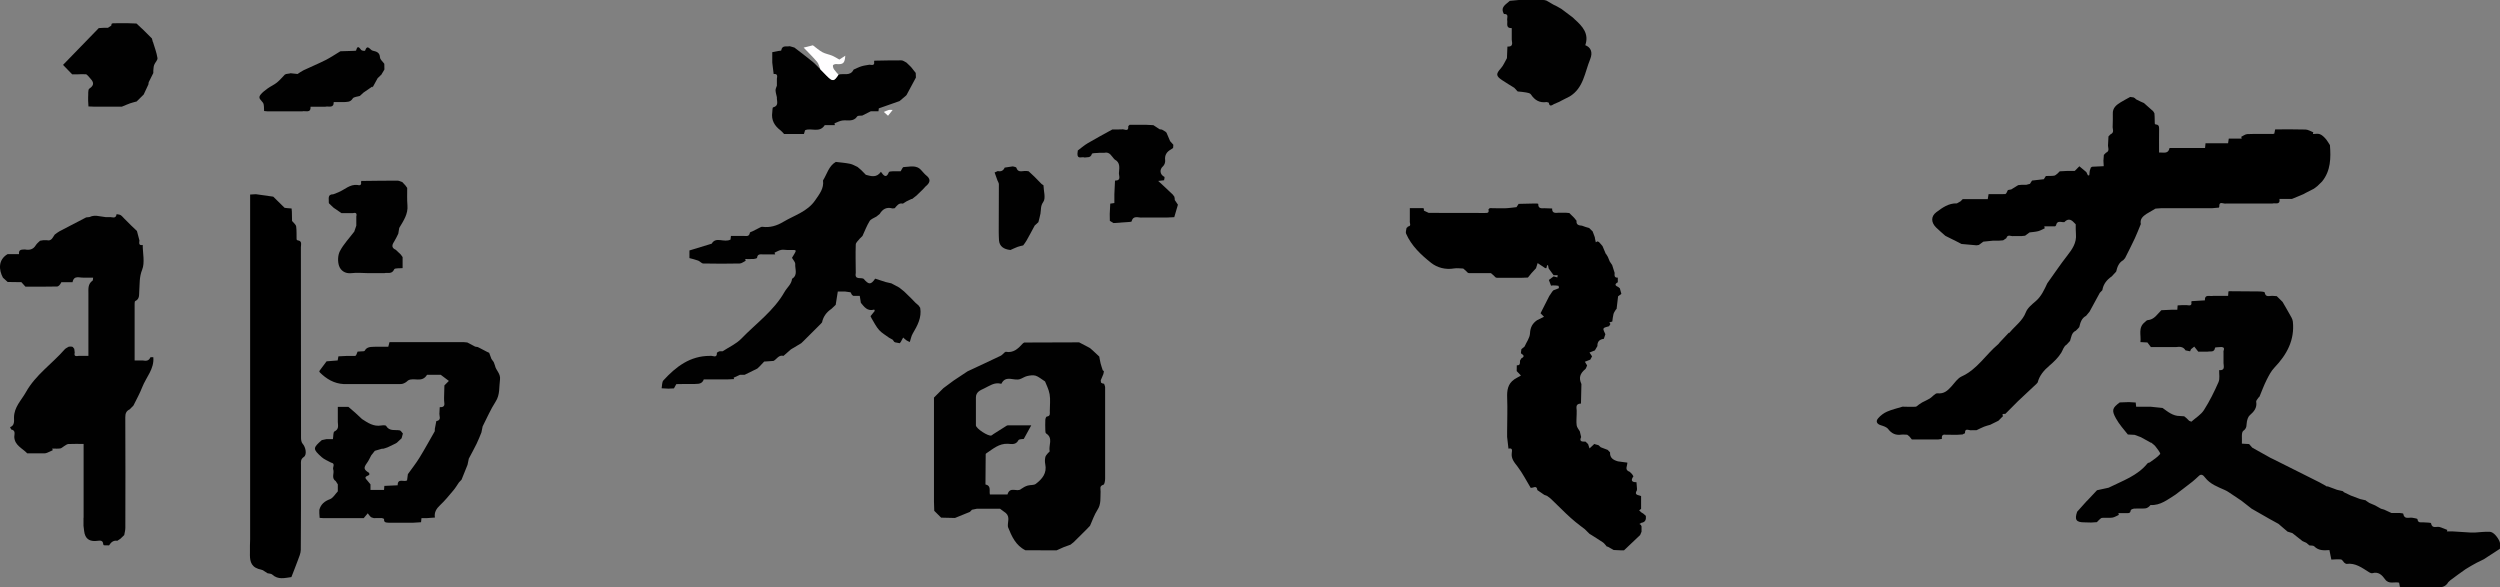 <?xml version="1.0" encoding="UTF-8"?><svg id="_圖層_1" xmlns="http://www.w3.org/2000/svg" viewBox="0 0 540.91 127.08"><rect x="0" y="0" width="540.91" height="127.08" fill="#808080" stroke="none"/><defs><style>.cls-1{fill:#010101;}.cls-2{fill:#fffeff;}</style></defs><path class="cls-1" d="m465.38,95.79c-.72-.4-1.45-.8-2.17-1.2-.44-.17-.89-.34-1.33-.5-.5-.03-.99-.05-1.49-.08-.9-1.13-1.85-2.17-2.58-3.49-.99-1.78-.76-2.28.83-3.45.66-.02,1.33-.05,1.99-.07.49.03.98.06,1.47.09,0,0-.01-.01-.01-.01.03.31.07.62.1.93h3.2c.84.09,1.67.17,2.51.26,1.14.81,2.22,1.75,3.74,1.74.31.02.63.04.94.06.19.15.38.31.56.46.17.17.34.34.51.51.16.07.32.13.48.2.93-.83,2.09-1.51,2.73-2.52,1.22-1.91,2.24-3.97,3.15-6.05.32-.74.11-1.72.14-2.58,1.32.1.97-.82.94-1.54,0-.75,0-1.5,0-2.25-.15-.41.57-1.14-.46-1.22-.48.05-1.35.04-1.37.15-.16,1.12-1.03.71-1.63.86-.67,0-1.33,0-2,0-.24-.3-.47-.59-.87-1.1-.16.13-.44.35-.71.57-.06.15-.12.3-.19.45-.33-.07-.66-.13-.99-.2-.47-.8-1.21-.83-2-.72-.25,0-.5,0-.75.01-.67,0-1.33,0-2-.01-.67,0-1.33,0-2,0-.25,0-.5,0-.75,0-.25-.33-.5-.66-.75-.99-.45-.02-.91-.05-1.51-.08.2-1.48-.58-3.13.97-4.33.19-.15.38-.41.59-.42,1.45-.11,2.08-1.3,2.97-2.15.74-.03,1.49-.06,2.23-.1h1.22c.03-.36.05-.65.07-.94h-.01c.33-.01.65-.04.98-.06.33,0,.67,0,1,0,.54.06,1.18.25.99-.71l.07-.06-.02-.09c.94-.05,1.87-.11,2.88-.17-.03-1.47,1.14-.77,1.83-.98h3.2c.03-.34.05-.64.07-.95.08,0,.15-.02.22-.05,2.2.01,4.4.02,6.61.05.35,0,.99.09,1.01.21.19,1.13.99.73,1.63.74.33.02.66.04.99.07.42.41.84.83,1.25,1.24.5.87,1.02,1.73,1.5,2.61.29.53.67,1.08.73,1.65.42,4-1.3,7.15-3.98,9.95-.72.75-1.22,1.73-1.69,2.66-.59,1.17-1.04,2.41-1.54,3.61-.08.08-.16.17-.24.25-.17.29-.53.62-.48.88.22,1.34-.5,2.14-1.41,2.94-.34.3-.5.86-.6,1.33-.15.71.1,1.39-.78,2.02-.49.35-.23,1.75-.31,2.77.61.04,1.08.06,1.56.09.23.26.46.52.69.78l3.97,2.22c.19.09.38.18.57.27,3.33,1.67,6.66,3.34,10,5.01.42.23.84.47,1.27.7h0c.09.06.18.12.27.18.09,0,.17,0,.26,0,.67.25,1.33.5,2,.74.42.1.83.2,1.25.29.08.08.17.16.25.24.5.24,1,.48,1.5.72.67.25,1.33.5,2,.75.42.1.83.19,1.25.29l.02.08.08.02.04.05c.2.13.4.27.6.4.41.18.82.35,1.24.53.43.24.85.48,1.28.72.22.06.45.13.67.19.53.24,1.05.48,1.58.73.58,0,1.17,0,1.75,0,.28.05.79.06.81.15.23,1.37,1.28.74,2.01.89.38.08,1.05.16,1.07.3.12.93.79.64,1.31.69.57.06,1.59.03,1.62.19.25,1.29,1.22.63,1.86.82.57.17,1.11.41,1.67.63-.03.11-.06.22-.09.32h1.24c1.33.08,2.67.17,4,.25.25,0,.5,0,.75,0,1.1-.07,2.2-.21,3.29-.17.41.01.89.36,1.19.69.4.44.77.97.96,1.52.16.44.04.97.04,1.47-1.16.76-2.33,1.51-3.49,2.27-.5.25-1,.49-1.51.74-.8.46-1.64.88-2.41,1.39-1.13.77-2.22,1.61-3.33,2.42-.08.07-.15.15-.23.22-.07.06-.14.12-.2.18-.58,1.04-1.51,1.21-2.58,1.08-.16-.02-.33.02-.49.04h-6.25c-.37-.03-.74-.06-1.15-.09-.06-.32-.12-.63-.17-.92-1.05-.24-2.22.42-3.04-.73-.64-.89-1.41-1.71-2.74-1.32-.2.06-.49-.07-.69-.19-1.51-.93-2.93-2.08-4.89-1.82-.16.02-.36-.18-.53-.28-.22-.24-.43-.65-.67-.68-.69-.08-1.4,0-2.1.03-.14-.68-.27-1.35-.42-2.06-1.18.08-2.34.16-3.28-.81-.2-.21-.69-.14-1.05-.2-.2-.17-.41-.35-.61-.52-.3-.14-.6-.28-.89-.42l-2.18-1.72c-.35-.11-.71-.22-1.06-.33-.65-.56-1.31-1.12-1.96-1.68-.64-.35-1.28-.69-1.91-1.05-1.3-.73-2.59-1.48-3.88-2.22-.74-.58-1.47-1.15-2.21-1.73-.91-.61-1.81-1.22-2.72-1.82-.27-.18-.55-.35-.85-.48-1.57-.7-3.2-1.28-4.31-2.72-.33-.43-.79-.94-1.41-.28-.42.38-.82.78-1.26,1.13-1.23.97-2.49,1.91-3.73,2.86-1.68,1.04-3.25,2.37-5.39,2.24-.33.4-.71.69-1.13.73-.78.08-1.57,0-2.36.04-.29.02-.78.21-.8.37-.08.78-.61.6-1.07.61-.53,0-1.07,0-1.6,0,.03.13.06.26.1.39-.47.2-.93.52-1.42.59-.73.1-1.49-.01-2.23.05-.23.02-.44.31-.66.47-.15.15-.29.31-.44.46-.42.03-.83.06-1.25.08-.49-.01-.99-.04-1.48-.04-1.76,0-2.14-.57-1.54-2.3.68-.75,1.35-1.51,2.03-2.26.06-.06.12-.12.19-.18.69-.74,1.39-1.47,2.08-2.21.84-.18,1.68-.37,2.53-.55,0,0,.07-.04.07-.04,2.95-1.47,6.16-2.53,8.34-5.24.11-.13.38-.11.52-.22.76-.57,1.61-1.07,2.2-1.79.14-.17-.6-1.11-1.01-1.64-.24-.32-.61-.54-.91-.81Z"/><path d="m463.17,48.54c-.42,1.01-.81,2.04-1.27,3.03-.67,1.44-1.4,2.85-2.11,4.27-.13.15-.26.3-.39.45-.97.53-1.3,1.46-1.53,2.46-.08.1-.16.19-.25.29-.06.06-.12.12-.18.18-.18.19-.35.39-.53.58-1.07.73-1.83,1.67-2.04,2.99-.18.19-.37.38-.55.57-.74,1.36-1.48,2.72-2.22,4.08-.25.3-.5.6-.75.9-.98.51-1.24,1.46-1.47,2.43-.08.09-.16.19-.24.28-.17.17-.33.33-.5.5-.96.43-.97,1.4-1.26,2.22-.24.26-.49.52-.73.79-.66.4-.79,1.14-1.15,1.73-.65,1.07-1.62,2.01-2.59,2.83-1.18,1.01-2.14,2.11-2.53,3.63-.08.1-.17.19-.25.29-1.33,1.25-2.67,2.5-4,3.75-.91.92-1.82,1.83-2.74,2.75-.26.08-.86-.19-.51.5-.08.08-.16.15-.24.23-.25.25-.5.51-.75.76-.51.25-1.02.5-1.52.75-.09.04-.18.09-.26.13-.44.13-.9.24-1.33.41-.55.22-1.09.51-1.63.76-.33,0-.67,0-1,0-.53.18-1.55-.7-1.5.71,0,0-.12-.02-.12-.02-.13.08-.25.15-.38.23-.42.03-.84.06-1.25.08-.81,0-1.62-.01-2.44-.02-.76-.13-.86.33-.81.91-.25.04-.5.07-.75.11-1.92,0-3.83,0-5.75,0-.17-.21-.32-.43-.5-.62-.15-.15-.33-.27-.5-.4-.41,0-.83-.07-1.24-.02-1.22.18-2.12-.21-2.88-1.21-.32-.42-.99-.64-1.55-.81-.87-.25-1.21-.83-.62-1.51.51-.6,1.21-1.13,1.92-1.44,1.07-.47,2.24-.73,3.36-1.08.93.01,1.87.07,2.8.02.26-.01.5-.31.75-.48.23-.15.47-.31.7-.46.55-.28,1.12-.53,1.65-.85.58-.36,1.16-1.17,1.66-1.12,1.43.16,2.2-.59,3.02-1.49.7-.77,1.33-1.76,2.21-2.16,3.39-1.53,5.22-4.74,7.93-6.99.12-.1.21-.25.31-.38l1.95-2.07s.1.03.1.03c.06-.06.12-.13.18-.19,1.17-1.4,2.72-2.44,3.42-4.28.36-.93,1.3-1.69,2.11-2.38,1.26-1.07,1.87-2.5,2.54-3.91l.18-.25c1.35-1.88,2.64-3.81,4.06-5.63,1.11-1.42,2.13-2.82,1.95-4.76-.06-.7-.04-1.41-.05-2.11-.15-.15-.31-.31-.46-.46-.67-.72-1.33-.72-2,0-.67.07-1.58-.49-1.8.71-.07.07-.13.13-.2.2h-2.34c.03.14.07.28.1.42-.47.21-.93.49-1.42.62-.61.16-1.25.18-1.87.27-.32.24-.64.47-.96.71-.25.03-.5.06-.75.08h-1.75c-.53.12-1.28-.5-1.56.46-.23.15-.46.31-.69.46-.33.03-.67.06-1,.08-.42,0-.83,0-1.25,0-.68.07-1.36.14-2.04.21-.32.24-.64.47-.96.71-.17.03-.33.06-.5.08-1.09-.1-2.17-.19-3.26-.29-.5-.26-.99-.51-1.49-.77-.17-.08-.33-.16-.5-.24-.5-.25-1-.5-1.5-.75-.67-.6-1.37-1.18-2.01-1.81-1.09-1.08-1.15-2.4.05-3.3,1.3-.97,2.67-1.98,4.46-1.91.27-.15.54-.3.8-.46.15-.15.3-.3.45-.46h5.42c.07-.42.12-.72.18-1.09h1.65c.5,0,1,0,1.5,0,.17,0,.34,0,.5-.01.07-.07.14-.13.2-.2.11-.22.22-.45.33-.67.24-.04.48-.08.72-.13.5-.31,1.01-.62,1.51-.93.25-.02.49-.04.74-.07.33,0,.67,0,1,0,.27-.07.53-.14.8-.21.15-.24.3-.47.45-.71.85-.1,1.7-.2,2.55-.29.15-.23.3-.47.45-.7.6-.02,1.21.02,1.8-.07.26-.04.5-.31.74-.48.15-.15.3-.3.45-.46.58-.03,1.17-.06,1.75-.09.5,0,1,0,1.5,0,.07-.07.14-.13.21-.2.26-.27.53-.53.79-.8.5.42,1.01.84,1.51,1.26.12.25.24.49.36.74.09-.03.19-.05.28-.08.03-.3.06-.61.09-.91.08-.24.16-.49.24-.73.09-.06.18-.12.27-.18.83-.04,1.66-.08,2.52-.12-.02-.46-.04-.83-.06-1.19.03-.42.06-.83.09-1.25.15-.15.3-.3.45-.46.94-.4.36-1.18.46-1.79.03-.58.06-1.17.09-1.75.15-.15.3-.3.45-.46.93-.4.37-1.18.46-1.79.01-.87.07-1.75.03-2.62-.07-1.3.77-1.94,1.71-2.52.67-.41,1.37-.77,2.05-1.15.24.03.48.07.72.1.1.06.2.12.3.17.08.08.16.15.24.23l.02.02c.32.16.65.32.97.48.24.11.49.22.73.32.2.18.39.35.59.53.47.41.94.83,1.4,1.24.09.15.18.29.27.44.02.25.03.5.05.75,0,.5.02,1,.03,1.5.06.06.12.12.18.18.65,0,.77.38.76.95-.03,1.68-.01,3.36-.01,5.11.96-.05,1.98.4,2.27-.97h7.68c.04-.39.07-.68.1-1.03h4.88c.05-.35.1-.65.15-1h2.8c-.03-.13-.07-.26-.1-.4.43-.2.86-.56,1.3-.58,1.83-.07,3.66-.03,5.5-.03.12,0,.23-.05.35-.07.07-.32.13-.62.19-.92,2.25,0,4.41-.04,6.58.03.56.02,1.11.39,1.67.6-.03.12-.06.25-.09.37.5,0,1.05-.13,1.49.03.47.17.88.57,1.22.95.38.42.66.94.98,1.42.21,2.79.19,5.53-1.7,7.87-.34.33-.67.66-1.01.99-.25.19-.5.38-.75.57-.59.3-1.19.61-1.78.91-.16.09-.31.17-.47.26-.44.19-.88.37-1.33.56-.39.16-.78.32-1.17.48-.42,0-.83,0-1.25,0h-1.46c.21,1.39-.9.82-1.54,1-3.33,0-6.67,0-10,0-.52.18-1.55-.7-1.49.71-.07.04-.08.1-.04.17-.49.04-.98.08-1.47.13-3.67,0-7.33,0-11,0-.43.03-.86.06-1.29.09-.65.38-1.31.77-1.96,1.15-.78.53-1.45,1.12-1.21,2.21Z"/><path d="m355.17,113.79v1.25c-.1.24-.2.48-.3.72-1.16,1.1-2.33,2.21-3.49,3.31-.17,0-.33,0-.5.01-.58-.03-1.17-.06-1.75-.08-.42-.24-.83-.47-1.25-.71-.08,0-.16-.02-.23-.04-.27-.3-.5-.66-.82-.89-.95-.65-1.94-1.24-2.92-1.86,0,0,.01.01.01.01-.34-.34-.68-.67-1.02-1.01-.68-.53-1.38-1.03-2.04-1.58-.7-.58-1.38-1.19-2.04-1.82-.99-.94-1.96-1.91-2.94-2.86-.16-.15-.32-.3-.48-.45-.22-.17-.45-.33-.67-.5,0,0,0,0,0,0-.2-.07-.4-.15-.6-.22-.5-.34-1-.69-1.5-1.03-.13-1.19-.95-.38-1.45-.5-.93-1.53-1.74-3.15-2.82-4.57-.7-.91-1.42-1.7-1.27-2.93.05-.53.26-1.18-.71-.97-.1-.84-.19-1.68-.29-2.53,0-.42,0-.83,0-1.25.01-2.4.1-4.8.01-7.2-.06-1.61.11-3.02,1.54-4.01.16-.1.32-.2.48-.29.32-.18.64-.36.96-.54-.31-.32-.61-.64-.92-.96,0-.42.01-.83.02-1.25.79.06.69-.51.69-.99.1-.17.19-.34.29-.51.66-.33.66-.66,0-1-.03-.08-.05-.17-.08-.25.03-.25.07-.5.1-.75.22-.18.45-.36.67-.54.42-.95,1.14-1.89,1.19-2.86.06-1.31.53-2.17,1.53-2.86.5-.25,1-.49,1.5-.74-.25-.25-.5-.51-.75-.76.63-1.24,1.26-2.49,1.89-3.73.22-.33.44-.65.66-.98.08-.09.17-.18.25-.27.39-.14.79-.27,1.16-.45.05-.02-.03-.51-.1-.52-.4-.07-.82-.07-1.23-.08-.12,0-.24.04-.36.06-.16-.41-.31-.83-.47-1.24.34-.26.69-.51,1.03-.77.27.07.54.15.81.22.02-.16.05-.32.07-.48h-.89c-.35-.48-.7-.97-1.06-1.45-.05-.23-.09-.47-.14-.7-.07,0-.13,0-.2,0-.05.21-.1.41-.15.62-.08,0-.17,0-.25.01-.55-.37-1.1-.74-1.65-1.1-.12.37-.23.74-.35,1.12-.08.09-.16.18-.25.27-.24.26-.49.53-.73.79-.26.32-.51.63-.77.95-.42.02-.83.03-1.25.05-1.83,0-3.67,0-5.5,0-.08-.03-.17-.06-.25-.08-.15-.15-.3-.3-.46-.46-.18-.15-.36-.31-.54-.46-1.58,0-3.17,0-4.75,0-.08-.03-.17-.06-.25-.08-.15-.15-.3-.3-.46-.46-.18-.15-.36-.31-.54-.46-.66-.01-1.34-.13-1.98-.02-1.84.32-3.64-.17-4.94-1.19-2.18-1.73-4.28-3.68-5.44-6.34-.15-.33.06-.82.1-1.24.09-.07.18-.13.27-.2l-.03-.08c.92-.1.38-.78.47-1.21v-2.79h2.79c.08.03.17.06.25.08,0,.15,0,.3,0,.46.35.16.69.32,1.04.49,4.03,0,8.07,0,12.1.02.54,0,1.05.04.82-.76.1-.1.19-.19.29-.29,1.11.01,2.22.06,3.32.03.82-.02,1.65-.16,2.47-.24.15-.24.31-.47.46-.71,1.17-.03,2.33-.06,3.5-.08.17,0,.33,0,.5,0,.08.03.17.06.25.08-.05.98.6,1,1.31.94.56.02,1.13.04,1.69.06-.04,1.02.64.99,1.35.92.55,0,1.1,0,1.65,0,.24.02.47.04.71.06.34.34.69.68,1.03,1.01.18.22.36.44.54.66-.11.91.51,1.01,1.18,1.07.26.09.52.19.78.28.25.07.51.15.76.22.25.24.51.49.76.73l.47,1.26c.02.13.04.25.06.38.05.24.11.48.16.73.12-.07.23-.14.35-.21.11.05.22.09.33.14.24.28.49.55.73.83,0,0,.03.03.03.03l.58,1.37c.03.08.06.16.09.24.06.08.13.16.19.24l.3.5c.14.34.28.67.42,1.01.17.26.35.51.52.77.18.56.35,1.12.53,1.68-.01.51-.14,1.09.69,1.04,0,.33,0,.67,0,1-.67.37-.66.7.06,1,.13.1.25.2.38.3.11.4.22.8.33,1.21-.24.18-.47.36-.71.53-.11.91-.22,1.81-.32,2.72-.06.06-.12.12-.18.18-.17.31-.4.59-.49.92-.14.53-.18,1.09-.26,1.64-.21.06-.42.12-.64.18.08.12.15.24.23.35-.1.16-.19.32-.29.48-.42.16-1.06.21-1.19.5-.14.28.24.81.39,1.23-.11.33-.22.67-.33,1-.93.11-1.43.59-1.39,1.56-.18.31-.37.63-.55.94-.39.15-.77.31-1.16.46.18.28.37.55.55.83-.13.24-.25.47-.38.71-.39.15-.78.31-1.17.46.16.27.32.53.48.8-.06.15-.12.29-.18.44-.05.1-.1.2-.15.3-1.25,1.01-1.51,1.97-.9,3.28l-.1,4.22c-1.42.05-.84,1.11-.93,1.84,0,.14,0,.28,0,.41-.01.82-.11,1.66,0,2.47.06.45.44.87.68,1.3.1.41.19.82.29,1.24-.45.91.11,1,.8.98.07,0,.14.01.2.02.06.07.12.13.17.2.11.1.22.21.33.31.1.31.21.62.31.94.32-.3.64-.59.96-.89,0,0-.03-.09-.03-.09.34.09.67.19,1.01.28.09.08.17.16.26.23,0,0,0,.01,0,.01.08.07.15.14.23.21.5.19,1,.38,1.5.57.17.18.34.36.51.53-.07,1.21.72,1.67,1.71,1.95.51.07,1.03.14,1.54.21.17.02.34.04.51.06l-.02-.03c.07.7-.72,1.61.51,2.02.17.16.34.32.51.49.1.16.2.32.3.49-.61.85-.41,1.29.66,1.27.04.5.08,1,.12,1.51-.04.07-.04.14-.02.22-.71,1.14.39,1,.9,1.28,0,.92,0,1.83,0,2.75-.14.11-.28.22-.42.33.15.14.29.28.44.42.15.09.3.18.45.28.19.16.38.33.56.49.08.75-.06,1.37-.96,1.5-.15.09-.29.17-.44.26.12.08.24.15.35.23.03.08.06.17.08.25Z"/><path class="cls-1" d="m18.09,112.05c0-5,0-10,0-15v-1c-1.15,0-2.22-.03-3.3.02-.31.02-.61.28-.9.45-.29.16-.55.46-.85.51-.57.08-1.15.02-1.73.02.03.12.07.24.1.36-.47.21-.93.46-1.42.62-.26.09-.57.04-.86.06-.75,0-1.5,0-2.25,0-.33,0-.67,0-1-.01-1.02-1.1-2.7-1.69-2.79-3.53,0-.63.37-1.42-.67-1.63-.08-.17-.16-.33-.24-.5,1.05-.35.85-1.44.85-2.06.01-2.31,1.59-3.73,2.59-5.53,2.1-3.75,5.64-6.1,8.37-9.23.23-.26.59-.4.89-.59.17,0,.33-.02.5-.03.12.03.24.06.36.08.11.14.22.28.33.42l.1.8c-.24.99.44.75.96.71h2c0-.94,0-1.88,0-2.83,0-3.54,0-7.08,0-10.62,0-1.04-.14-2.1.9-2.82.11-.08.07-.38.12-.65h-2.02c-.92.07-2.13-.6-2.43.98h-2.42c-.23.5-.58.93-.94.94-2.36.06-4.73.03-6.84.03-.39-.44-.63-.7-.87-.97-.99-.01-1.98-.03-2.97-.04-.34-.31-.69-.62-1.03-.94-.87-1.65-1.09-3.83,1-5.08h2.49c-.14-1.08.62-.97,1.26-1.02.98.19,1.8.03,2.37-.92.22-.37.6-.64.91-.96.24-.04.48-.08.72-.12.25,0,.5,0,.75,0,1.04.26,1.27-.63,1.71-1.21.35-.25.68-.53,1.05-.73,1.91-1.01,3.83-2,5.75-2.99.25-.03.49-.05.74-.08.17-.06.34-.13.5-.19.17-.03.33-.05.5-.08.17,0,.33,0,.5,0,.67.1,1.33.19,2,.29.25,0,.5,0,.75,0,.58-.09,1.44.5,1.6-.64.29.06.62.06.86.2.3.18.53.49.79.75.5.5.99.99,1.49,1.49.42.4.84.8,1.26,1.2.18.68.36,1.37.54,2.05-.05.54-.21,1.14.71.97,0,1.81.5,3.82-.13,5.38-.64,1.59-.5,3.06-.62,4.6-.06.82.12,1.71-.87,2.16-.11.05-.13.38-.13.58,0,4.06,0,8.12,0,12.27h1.75c.69.12,1.31.14,1.65-.66.04-.09.42-.03.64-.05.25,2.54-1.56,4.34-2.39,6.48-.53,1.37-1.26,2.67-1.91,3.99-.27.27-.54.55-.81.82-.74.35-.96.89-.95,1.73.04,7.97.03,15.95.01,23.92,0,.52-.15,1.04-.24,1.55-.27.26-.55.52-.82.79-.23.15-.45.3-.68.45-.86-.15-1.37.34-1.78.99-.38,0-.75-.02-1.13-.02-.05-.07-.09-.14-.14-.21-.02-.86-.61-.84-1.21-.76-1.08.14-2.11,0-2.63-1.05-.32-.64-.29-1.46-.42-2.2,0-.58,0-1.17,0-1.75Z"/><path class="cls-1" d="m180.83,65.94c-.31.3-.63.59-.94.89-1.06.71-1.77,1.66-2.03,2.92-.09.1-.17.2-.26.3-.16.16-.32.32-.48.48-1.09,1.09-2.18,2.17-3.27,3.26-.16.16-.32.31-.49.47-.74.44-1.48.88-2.23,1.33l-1.61,1.41c-1.04-.28-1.44.71-2.15,1.09-.68.05-1.35.09-2.03.14-.33.35-.67.71-1,1.06-.16.15-.33.31-.49.46-.91.45-1.82.89-2.73,1.34-.33,0-.67,0-1,0-.46.21-.93.42-1.39.63l.11.3c-.49.02-.98.05-1.47.07-1.25,0-2.5,0-3.75,0h-1.35q-.32.95-1.42.96c-.24,0-.49.03-.73.04-.17,0-.34,0-.5,0-.33,0-.67,0-1,0-.33,0-.67,0-1,0-.43,0-.86.01-1.29.02-.17.31-.34.61-.51.92-.4.02-.8.04-1.2.06-.49-.03-.99-.05-1.48-.08h.01c.12-.57.05-1.33.39-1.71,2.71-2.96,5.78-5.32,10.07-5.3.54-.15,1.54.67,1.51-.7.16-.1.32-.19.49-.29.25,0,.5,0,.75-.01,1.36-.9,2.94-1.59,4.04-2.73,3.2-3.31,7.04-6.02,9.37-10.15.53-.93,1.49-1.62,1.6-2.8,1.32-.81.61-2.11.69-3.18.03-.43-.45-.9-.7-1.36.18-.29.36-.59.53-.88.17-.37.66-.85-.29-.81-.42,0-.83,0-1.25,0-.46-.01-.93-.11-1.36-.02-.49.11-.94.39-1.41.6.05.12.09.25.14.37-.87,0-1.74,0-2.61,0-.56,0-1.21-.16-1.31.74-.01.11-.45.23-.7.25-.62.04-1.24.01-1.86.01.03.13.07.25.1.38-.44.21-.87.59-1.31.59-2.62.06-5.24.05-7.86,0-.37,0-.71-.47-1.1-.62-.57-.22-1.18-.35-1.9-.55v-1.65c1.54-.47,3.12-.95,4.82-1.47.9-1.62,2.69-.14,4.07-.89.01-.14.05-.43.09-.79.95,0,1.82,0,2.68,0,.57,0,1.28.25,1.42-.7.02-.12.34-.19.53-.28.49-.25.98-.51,1.48-.75.22-.11.47-.27.69-.24,1.66.22,3.14-.23,4.55-1.08,2.38-1.42,5.22-2.21,6.88-4.66.87-1.28,1.94-2.54,1.69-4.29.87-1.37,1.22-3.11,2.77-4.01,1.03.13,2.07.2,3.08.41.56.11,1.08.44,1.62.68,0,0-.01-.01-.01-.01.27.23.54.46.81.69.33.34.67.68,1,1.02,1.16.32,2.33.68,3.26-.65.59.84,1.17,1.51,1.72.08.06-.15.51-.18.79-.19.62-.03,1.24,0,1.76,0,.25-.38.43-.91.63-.91,1.32-.03,2.75-.57,3.84.69.37.39.69.82,1.11,1.15.82.66.89,1.32.14,2.06-.11.1-.23.2-.34.3-.12.13-.24.26-.36.4-.12.12-.24.25-.36.37-.32.31-.64.62-.96.93-.08.08-.16.15-.23.23-.33.26-.67.52-1,.78-.09-.03-.16-.01-.23.04-.33.16-.65.32-.98.47-.26.16-.51.33-.77.49-.9-.22-1.3.45-1.77.99-.16.02-.32.03-.48.05-1.26-.37-2.14.13-2.78,1.2-.24.19-.48.38-.72.57-.5.31-1.18.51-1.46.97-.62,1.01-1.04,2.14-1.54,3.22-.19.18-.38.37-.57.55-.31.43-.87.85-.88,1.29-.08,2.05-.01,4.11,0,6.16-.29,1.58,1.09.9,1.7,1.26,1.11,1.32,1.57,1.32,2.5-.03.75.24,1.5.49,2.26.73.42.1.83.2,1.25.29.5.26.99.53,1.49.79.09.05.18.11.26.16.33.27.66.54,1,.8.51.49,1.01.99,1.52,1.48.33.34.66.67.98,1.01.21.18.41.35.62.53.12.17.24.35.36.52.36,2.12-.6,3.85-1.62,5.58-.32.54-.42,1.21-.63,1.82-.23-.11-.48-.2-.69-.34-.27-.18-.5-.41-.75-.63-.17.31-.33.62-.5.93-.08.1-.16.2-.23.3-.35-.07-.71-.13-1.06-.2l-.04-.07h-.08c-.12-.16-.24-.32-.36-.49-.25-.14-.51-.28-.76-.42-.73-.55-1.57-1-2.17-1.67-.65-.72-1.08-1.64-1.6-2.48-.12-.2-.21-.42-.26-.52.35-.43.64-.79.92-1.14-.04-.1-.07-.19-.11-.29-1.5.44-2.16-.58-2.9-1.46-.08-.47-.15-.95-.24-1.5h-1.39c-.1-.07-.2-.15-.3-.22-.1-.19-.2-.37-.3-.56-.39-.05-.77-.11-1.16-.16h-1.6c-.16,1.01-.31,1.93-.45,2.85Z"/><path class="cls-1" d="m82.88,97.09c-.08,0-.17,0-.25,0-.51.15-1.02.3-1.53.45-.26.33-.52.66-.78.99-.3.55-.55,1.14-.92,1.64-.77,1.06-.72,1.42.45,2.14.02.08.04.16.07.24-.03.07-.05.14-.05.22-.4.27-1.27.33-.47,1.11.25.31.5.61.76.92v1.21h2.93c.03-.31.05-.6.07-.88.94-.04,1.88-.08,2.88-.13-.01-1.63,1.38-.64,2.03-1.05.06-.48.12-.92.18-1.36.84-1.18,1.75-2.32,2.51-3.56,1.16-1.88,2.21-3.82,3.31-5.73,0-.17,0-.33.01-.5.11-.56.21-1.12.32-1.68,1.25-.22.55-1.18.68-1.82.02-.4.04-.8.06-1.2.66.03,1.12-.14.99-.95-.06-.36-.04-.73-.05-1.1.02-.89.05-1.78.07-2.66.32-.32.65-.65.97-.97-.58-.44-1.17-.88-1.75-1.32-.58,0-1.17,0-1.75,0h-1.23c-1.1,1.84-2.9.46-4.12,1.23-.34.34-.73.58-1.16.71-.31.09-.66.04-.99.06-.5,0-1,0-1.5,0-.42,0-.83,0-1.25,0-3,0-6,0-9.01,0-2.08-.11-3.73-1.1-5.17-2.53-.04-.09-.08-.17-.12-.26.53-.71,1.06-1.42,1.59-2.13.77-.06,1.55-.12,2.4-.19.05-.28.11-.57.16-.89.59-.03,1.12-.06,1.65-.08.5,0,1,0,1.5,0,.17,0,.34,0,.5,0,.07-.07.14-.13.2-.2.1-.25.2-.5.3-.74.25-.02.5-.03.75-.05.27-.04.71.02.78-.13.51-.94,1.39-.82,2.22-.87h2.89c.08-.32.17-.64.26-1h16.1l.74.07c.57.3,1.13.6,1.7.9.19.03.37.06.56.09.17.08.33.16.5.25.5.26.99.52,1.49.78.16.07.32.15.48.22l.49,1.33c.16.22.33.45.49.67.09.25.18.5.27.74.19,1.07,1.27,1.73,1.09,3.06-.23,1.62.04,3.25-.96,4.78-1.09,1.68-1.88,3.56-2.8,5.35-.09.43-.17.86-.26,1.3-.34.82-.65,1.65-1.04,2.44-.53,1.09-1.13,2.16-1.69,3.23-.09.44-.18.88-.27,1.32l-1.3,3.23c-.19.2-.38.39-.56.59-.39.57-.74,1.17-1.18,1.69-.93,1.1-1.84,2.24-2.89,3.22-.82.77-1.32,1.56-1.13,2.69-.57.04-1.15.08-1.72.12h-1.19c-.03.29-.06.59-.09.89-.57.04-1.15.07-1.72.11-1.75,0-3.5,0-5.25,0-.52-.05-1.13.03-1.03-.82,0-.04-.31-.13-.47-.19-.58,0-1.17,0-1.75.01-.22-.08-.49-.11-.66-.25-.25-.22-.44-.52-.65-.79-.25.3-.51.6-.87,1.04h-1.82c-2.33,0-4.67,0-7,0-.24-.02-.48-.04-.72-.05-.02-.33-.05-.66-.07-.99,0-.25,0-.5,0-.75.33-1.21,1.11-1.86,2.31-2.31.68-.26,1.13-1.11,1.69-1.69,0-.42,0-.83,0-1.25,0-.09,0-.17,0-.26-.15-.24-.31-.48-.46-.72-1.03-.66-.23-1.71-.54-2.53-.17-.48.56-1.25-.46-1.46-.68-.39-1.47-.67-2.03-1.18-1.96-1.77-1.93-1.98.03-3.69.33-.07.67-.14,1-.21.17,0,.33,0,.5,0h.9c.11-.62.04-1.51.33-1.66,1.03-.5.76-1.28.73-2.05v-3.27h2.29c.5.43,1,.86,1.49,1.28.49.45.97.91,1.46,1.36,1.26.82,2.5,1.67,4.15,1.39.35-.06.95-.09,1.06.09.73,1.22,1.91.79,2.93.96.26.04.47.45.7.69-.09.34-.19.69-.28,1.03-.28.26-.56.51-.83.77-.06.06-.11.11-.17.17-.11.07-.23.14-.34.21,0,0,.01-.01.01-.01-.55.27-1.1.55-1.66.8-.32.14-.67.22-1.01.33Z"/><path class="cls-1" d="m188.38,24.09c-.61.31-1.22.61-1.83.92-.37.05-.94-.03-1.07.17-.84,1.26-2.1.74-3.21.89-.59.08-1.15.4-1.72.61.03.13.06.26.09.39h-2.19c-1.16,1.8-2.92.51-4.26,1.11-.07.23-.16.53-.25.82h-4.29c-.25-.27-.48-.57-.77-.79-1.31-.99-2.04-2.22-1.79-3.92.05-.36.03-1.01.17-1.05,1.37-.36.76-1.4.83-2.2-.1-.49-.27-.99-.29-1.49-.01-.33.18-.68.29-1.01,0-.33,0-.67,0-1v-.5c.1-.57.18-1.12-.7-1.03-.1-.82-.2-1.65-.3-2.47,0-.5,0-1,0-1.5,0-.25,0-.5,0-.75.42-.08.83-.17,1.25-.25.24-.05.68-.05.69-.12.18-1.22,1.17-.77,1.85-.92.33.1.67.2,1,.29,1.32,1.02,2.65,2.01,3.94,3.07.61.5,1.13,1.1,1.69,1.65.45.46.9.93,1.36,1.39,1.29,1.29,1.56,1.26,2.55-.25,1.09-.35,2.56.43,3.27-1.09.56-.24,1.1-.53,1.68-.71.57-.18,1.17-.24,1.76-.35.54.06,1.18.25.98-.71.07-.04.09-.09.05-.16,1.95-.03,3.91-.09,5.86-.07.37,0,.74.31,1.1.48.26.25.51.49.77.74.08.08.16.16.24.24.33.42.67.84,1,1.26.01.33.02.67.04,1-.68,1.26-1.36,2.52-2.03,3.78-.08.08-.15.15-.23.23-.43.36-.85.72-1.28,1.08-1.43.5-2.86,1.01-4.49,1.58,0-.02-.04.31-.07.62h-1.69Z"/><path class="cls-1" d="m252.42,28.78l.75,1.76c.23.26.46.52.7.78-.02.23-.03.46-.05.69l-.43.3c-.94.52-1.44,1.23-1.29,2.39.05.41-.16,1.01-.46,1.27-.82.7-.71,1.82.33,2.32,0,0,0,0,0,0-.02.17-.03.33-.05.5-.05.06-.07.13-.05.21-.33.04-.66.08-1.28.15.51.47.81.75,1.12,1.03.69.65,1.39,1.31,2.08,1.96h-.01c.11.15.23.31.34.47-.05.07-.04.13.03.17,0,.17.02.33.03.5l.68,1.01c-.26.9-.53,1.8-.79,2.7-.56.03-1.12.05-1.67.08-1.75,0-3.5,0-5.25,0-.83.1-1.94-.59-2.31.83-.02.08-.28.11-.43.12-1.17.09-2.33.16-3.5.24-.26-.16-.52-.32-.78-.48,0-.5-.01-1-.02-1.5.04-.74.08-1.48.11-2.22.3-.04.6-.09.89-.13v-1.9c.05-.98.09-1.97.14-2.95,1.5-.02.73-1.12.86-1.8.09-1.05.27-2.14-.92-2.76-.67-.63-1.02-1.76-2.28-1.46h-1c-.58.08-1.59.01-1.66.23-.29.95-1.01.67-1.59.79-.52-.26-1.55.48-1.54-.79.03-.24.06-.49.08-.73.71-.53,1.38-1.12,2.14-1.57,1.75-1.03,3.54-1.99,5.32-2.97.67,0,1.33-.01,2-.02.5-.2,1.56.73,1.46-.71.1-.1.19-.19.29-.29.25,0,.5,0,.75,0h.75c.67,0,1.33,0,2,0,.55.03,1.09.06,1.64.08.45.3.91.59,1.36.89.17.02.33.05.5.07.25.15.51.3.76.45.09.1.18.19.28.29Z"/><path class="cls-1" d="m33.09,9.06c.35,1.16.8,2.31.98,3.5.07.45-.53.97-.72,1.5-.14.38-.13.82-.18,1.24,0,.17,0,.33,0,.5-.33.67-.66,1.33-1,2-.02.15-.04.31-.06.46-.34.73-.68,1.46-1.02,2.19-.51.51-1.03,1.02-1.54,1.52,0,0,.05.05.05.05l-.05-.06c-.46.13-.93.23-1.38.39-.61.22-1.2.48-1.81.73h-5.5c-.17,0-.33,0-.5,0-.41-.02-.81-.03-1.22-.05-.02-.41-.05-.83-.07-1.24,0-.25,0-.5,0-.75.07-.64-.09-1.63.26-1.86,1.33-.89.79-1.6.04-2.4-.07-.08-.14-.17-.21-.25-.19-.16-.37-.44-.57-.46-.66-.05-1.32,0-1.98.02-.33,0-.67,0-1-.01-.61-.64-1.23-1.27-1.97-2.04,2.64-2.72,5.18-5.34,7.73-7.96.41-.02.83-.05,1.24-.07.25,0,.5,0,.75,0l.71-.46c.03-.14.05-.28.08-.41.09,0,.16-.03.21-.1.42,0,.83-.02,1.25-.02h2c.64.02,1.29.04,1.93.07.35.33.7.66,1.06,1,.09.08.17.15.26.23.67.67,1.34,1.33,2.01,2,.07.26.13.51.2.77Z"/><path class="cls-1" d="m85.63,54.04c.35.33.7.67,1.05,1,0,0,.02.02.02.02.14.19.27.37.41.56,0,.8,0,1.59,0,2.39-.63.07-1.7-.04-1.82.26-.49,1.14-1.42.65-2.16.83-.33,0-.67,0-1,0-.33,0-.67,0-1,0-.29,0-.58,0-.86,0-.17,0-.34,0-.52,0-1.24-.01-2.5-.15-3.73,0-1.37.16-2.32-.58-2.66-1.57-.33-.95-.28-2.31.18-3.19.8-1.53,2.05-2.83,3.11-4.23.15-.43.29-.86.44-1.29,0-.67,0-1.33,0-2,.17-.64-.07-.88-.71-.71-.5,0-1,0-1.5,0-.33,0-.67,0-1,0-.57-.39-1.14-.78-1.71-1.17-.34-.32-.67-.64-1.01-.96.05-.07.03-.12-.04-.16.11-.72-.39-1.79,1-1.79.36-.14.72-.27,1.07-.42,1.38-.55,2.5-1.8,4.18-1.59.64.18.86-.08.74-.71.07-.04.09-.09.05-.16,2.61-.03,5.21-.07,7.82-.07.35,0,.7.2,1.06.31h0c.2.22.4.44.6.65,0,0,.02.01.02.01.15.2.29.4.44.6.01,1.24-.06,2.5.05,3.73.18,1.95-.87,3.4-1.77,4.93-.07.42-.14.83-.21,1.25-.27.52-.5,1.07-.81,1.56-.48.75-.84,1.43.27,1.93Z"/><path class="cls-2" d="m181.42,16.16c-.98,1.51-1.26,1.54-2.55.25-.46-.46-.91-.93-1.36-1.39-.24-.55-.36-1.2-.73-1.64-.91-1.08-1.93-2.06-2.9-3.08.67-.17,1.33-.33,2-.5.68.5,1.31,1.08,2.05,1.49.65.35,1.42.47,2.11.75.51.21.97.52,1.57.85.31-.2.79-.52,1.28-.84-.12,1.65-.44,1.94-1.99,1.81-.23-.02-.66.15-.68.28-.04.27.07.62.23.86.28.42.64.78.97,1.16Z"/><path d="m63.05,124.86c-1.43.19-2.87.63-4.14-.54-.23-.22-.68-.2-1.03-.29-.34-.22-.67-.44-1.01-.66-.33-.1-.67-.19-1-.29-1.75-.59-1.83-2.03-1.79-3.53,0-.5,0-1,0-1.5.01-.46.04-.91.04-1.37,0-24.42,0-48.85,0-73.27v-1.32c.5-.03.88-.05,1.25-.07,1.25.18,2.5.35,3.75.53.82.8,1.63,1.61,2.45,2.41.18.02.36.04.54.07l.98.08c.02.23.04.46.06.7.01.67.02,1.34.04,2.01.06.06.11.12.17.17.25.33.68.64.72,1,.12.93.07,1.88.09,2.82.06.06.12.13.19.19,1.08.09.74.92.74,1.51.01,13.74,0,27.49.03,41.23,0,.44.09,1,.37,1.3.63.68.97,2.34.24,2.83-.76.51-.62,1.09-.62,1.71-.01,6.12.02,12.25-.04,18.37,0,.77-.38,1.56-.65,2.32-.44,1.21-.93,2.41-1.39,3.61Z"/><path class="cls-1" d="m70.38,23.09c-.17,0-.33,0-.5,0-.42,0-.83,0-1.25,0h-1.43c.06,1.49-1.11.8-1.82,1-.58,0-1.17,0-1.75,0-.42,0-.83,0-1.25,0-.75,0-1.5,0-2.25,0-.75,0-1.5,0-2.25,0l-.74-.07c-.06-.6.05-1.32-.23-1.78-.36-.57-1.18-.95-.55-1.74.42-.53,1-.96,1.56-1.37.64-.46,1.39-.78,2.01-1.28.63-.51,1.16-1.16,1.73-1.74.09,0,.16-.03.22-.09l.91-.14.03-.04c.52.06,1.04.11,1.56.17.43-.27.84-.59,1.3-.81,1.58-.75,3.2-1.41,4.76-2.2,1.11-.56,2.14-1.27,3.21-1.91.91-.03,1.82-.06,2.73-.08.23-.02.65,0,.67-.08.29-1.16.63-.73,1.11-.11.14.18.81.21.82.16.54-1.56,1.11-.12,1.65-.02.8.19,1.52.35,1.59,1.46.03.48.61.92.93,1.38,0,.33.01.67.02,1,0,.08,0,.17,0,.25-.24.4-.48.8-.72,1.2-.09,0-.15.04-.17.13-.19.17-.37.35-.56.52-.37.67-.73,1.34-1.1,2.01-.02-.06-.04-.12-.06-.19-.64.44-1.29.89-1.93,1.33-.26.24-.51.47-.77.71-.53.17-1.33.19-1.55.56-.51.83-1.22.71-1.93.77h-.25c-.61,0-1.22,0-1.92,0,.02,1.42-1.11.82-1.83,1Z"/><path class="cls-1" d="m222.57,37.07c.44.41.87.82,1.31,1.23.5.51,1,1.01,1.49,1.52.13.09.27.18.4.27.03,1.22.53,2.78-.03,3.58-.65.91-.47,1.69-.62,2.54-.11.63-.3,1.24-.45,1.86-.26.24-.53.48-.79.72-.59,1.09-1.16,2.18-1.77,3.25-.21.37-.48.71-.73,1.06-.41.1-.83.17-1.22.32-.52.19-1.02.45-1.53.67-1.52-.15-2.37-.84-2.48-2.05-.05-.58-.04-1.16-.06-1.75,0-.25,0-.5,0-.75.01-3.23.04-6.45.03-9.68,0-.28-.21-.55-.31-.83-.21-.57-.41-1.14-.61-1.71.23-.1.46-.2.69-.31.71.17,1.2-.09,1.49-.75.59-.09,1.17-.17,1.76-.26.27.09.72.13.77.29.3,1,1.04.76,1.73.71.17,0,.33,0,.5,0,.15.02.29.04.44.06Z"/><path class="cls-2" d="m192.13,25.04c-.3-.27-.6-.55-.9-.82.35-.14.68-.33,1.05-.42.27-.07.57-.01.86-.01-.33.42-.67.83-1,1.25Z"/><path class="cls-1" d="m336.13,1.02c.24.12.48.23.72.35.09.05.19.11.28.16.23.13.47.27.7.4.82.61,1.64,1.22,2.45,1.84.16.13.3.29.45.43,1.68,1.5,3.13,3.1,2.27,5.58,1.11.42,1.72,1.44,1.04,3.08-1.16,2.81-1.42,6.2-4.42,8.01-.6.3-1.2.6-1.79.91-.15.08-.31.17-.46.25-.41.17-.82.35-1.22.52v.02c-.46.27-.91.53-1.04-.32-.01-.08-.31-.11-.48-.17-1.52.23-2.59-.41-3.41-1.67-.17-.26-.68-.34-1.05-.41-.59-.11-1.2-.15-1.8-.21-.24-.26-.49-.53-.73-.79-.88-.55-1.78-1.08-2.64-1.66-1.36-.9-1.35-1.36-.28-2.54.57-.63.89-1.47,1.33-2.22.01-.35.03-.69.04-1.04.02-.48.04-.97.06-1.45,1.54.04.86-1.08.94-1.8v-2.2c-1.44.02-.81-1.1-1-1.8-.02-.53.39-1.3-.69-1.26-.88-1.53.47-2.07,1.27-2.85.65-.06,1.31-.12,1.96-.18,1.5,0,3,0,4.5,0,.33,0,.67,0,1,.01.15.04.31.08.46.12.51.3,1.02.59,1.54.89Z"/><path class="cls-1" d="m237.84,77.14c.1.5.17,1,.29,1.49.13.5.31.99.46,1.48.08.06.16.13.25.19-.04.22-.04.45-.12.66-.17.45-.37.89-.56,1.33.02.17.04.33.06.5.13.07.26.13.4.2.09,0,.17.02.26.03.08.26.23.53.23.79.01,6.58.02,13.16,0,19.74,0,.46-.13,1.27-.37,1.33-.95.27-.58.95-.61,1.48-.08,1.34.16,2.69-.68,3.96-.68,1.04-1.08,2.27-1.6,3.42-.25.26-.49.52-.74.78-.92.92-1.85,1.83-2.77,2.75-.24.19-.48.39-.72.58-.48.17-.97.33-1.44.52-.53.22-1.04.47-1.56.7-2.25,0-4.5,0-6.75-.01-2.1-1.04-2.97-3.01-3.78-5.03-.16-1,.52-2.12-.44-3.01-.43-.32-.85-.63-1.28-.95-1,0-2,0-3,0-.67,0-1.33,0-2,0-.36.07-.71.15-1.07.22-.15.15-.29.31-.44.46-1.08.44-2.16.88-3.24,1.32-1-.02-1.99-.04-2.99-.07-.5-.49-.99-.98-1.49-1.48-.02-.67-.04-1.33-.06-2,0-.58,0-1.17,0-1.75,0-6.92,0-13.83,0-20.75.68-.68,1.35-1.35,2.03-2.03.66-.49,1.32-.98,1.98-1.47.09-.06.18-.13.26-.19.91-.6,1.82-1.21,2.73-1.81.09-.06.18-.12.27-.18,2.39-1.12,4.78-2.22,7.15-3.36.32-.15.55-.46.83-.7.09-.06.18-.11.27-.17,1.7.33,2.73-.73,3.74-1.83.09-.06.18-.11.26-.17,3.96-.01,7.92-.03,11.88-.04.63.33,1.25.65,1.88.98.16.09.33.18.49.27.26.23.51.45.77.68.4.38.8.75,1.21,1.13Zm-14.72,14.9c-.56,1.02-1.05,1.9-1.61,2.93-.26.05-1.02,0-1.16.28-.55,1.05-1.46.82-2.27.77-1.91-.1-3.21,1.09-4.64,2.04-.07.04-.17.12-.17.18-.02,2.19-.04,4.38-.05,6.58,1.3.25.77,1.37.96,2.17h3.8c.56-1.88,2.11-.41,2.94-1.19.46-.33.93-.59,1.44-.74.57-.17,1.32-.04,1.74-.36,1.39-1.05,2.47-2.32,2.05-4.3-.1-.48-.08-1.01.02-1.49.06-.32.36-.59.57-.87.11-.15.39-.3.37-.4-.29-1.27.84-2.84-.77-3.86-.15-.09-.16-.46-.17-.7-.02-.75-.04-1.5,0-2.25.01-.25.18-.69.31-.7.85-.1.65-.71.66-1.21,0-1.21.16-2.44-.04-3.62-.19-1.11-.76-2.15-.99-2.77-.89-.56-1.42-1.06-2.05-1.25-.55-.16-1.23-.05-1.82.08-.55.13-1.03.49-1.57.67-1.31.43-3.06-.95-4,.99,0,.02-.08.02-.12,0-1.41-.37-2.48.49-3.63,1.03-.84.39-1.78.77-1.77,1.97,0,2-.01,4,0,6,0,.7,2.74,2.47,3.36,2.2.15-.06.27-.2.41-.29.96-.62,1.92-1.24,2.89-1.83.16-.1.41-.07.61-.07,1.54,0,3.08,0,4.72,0Z"/></svg>